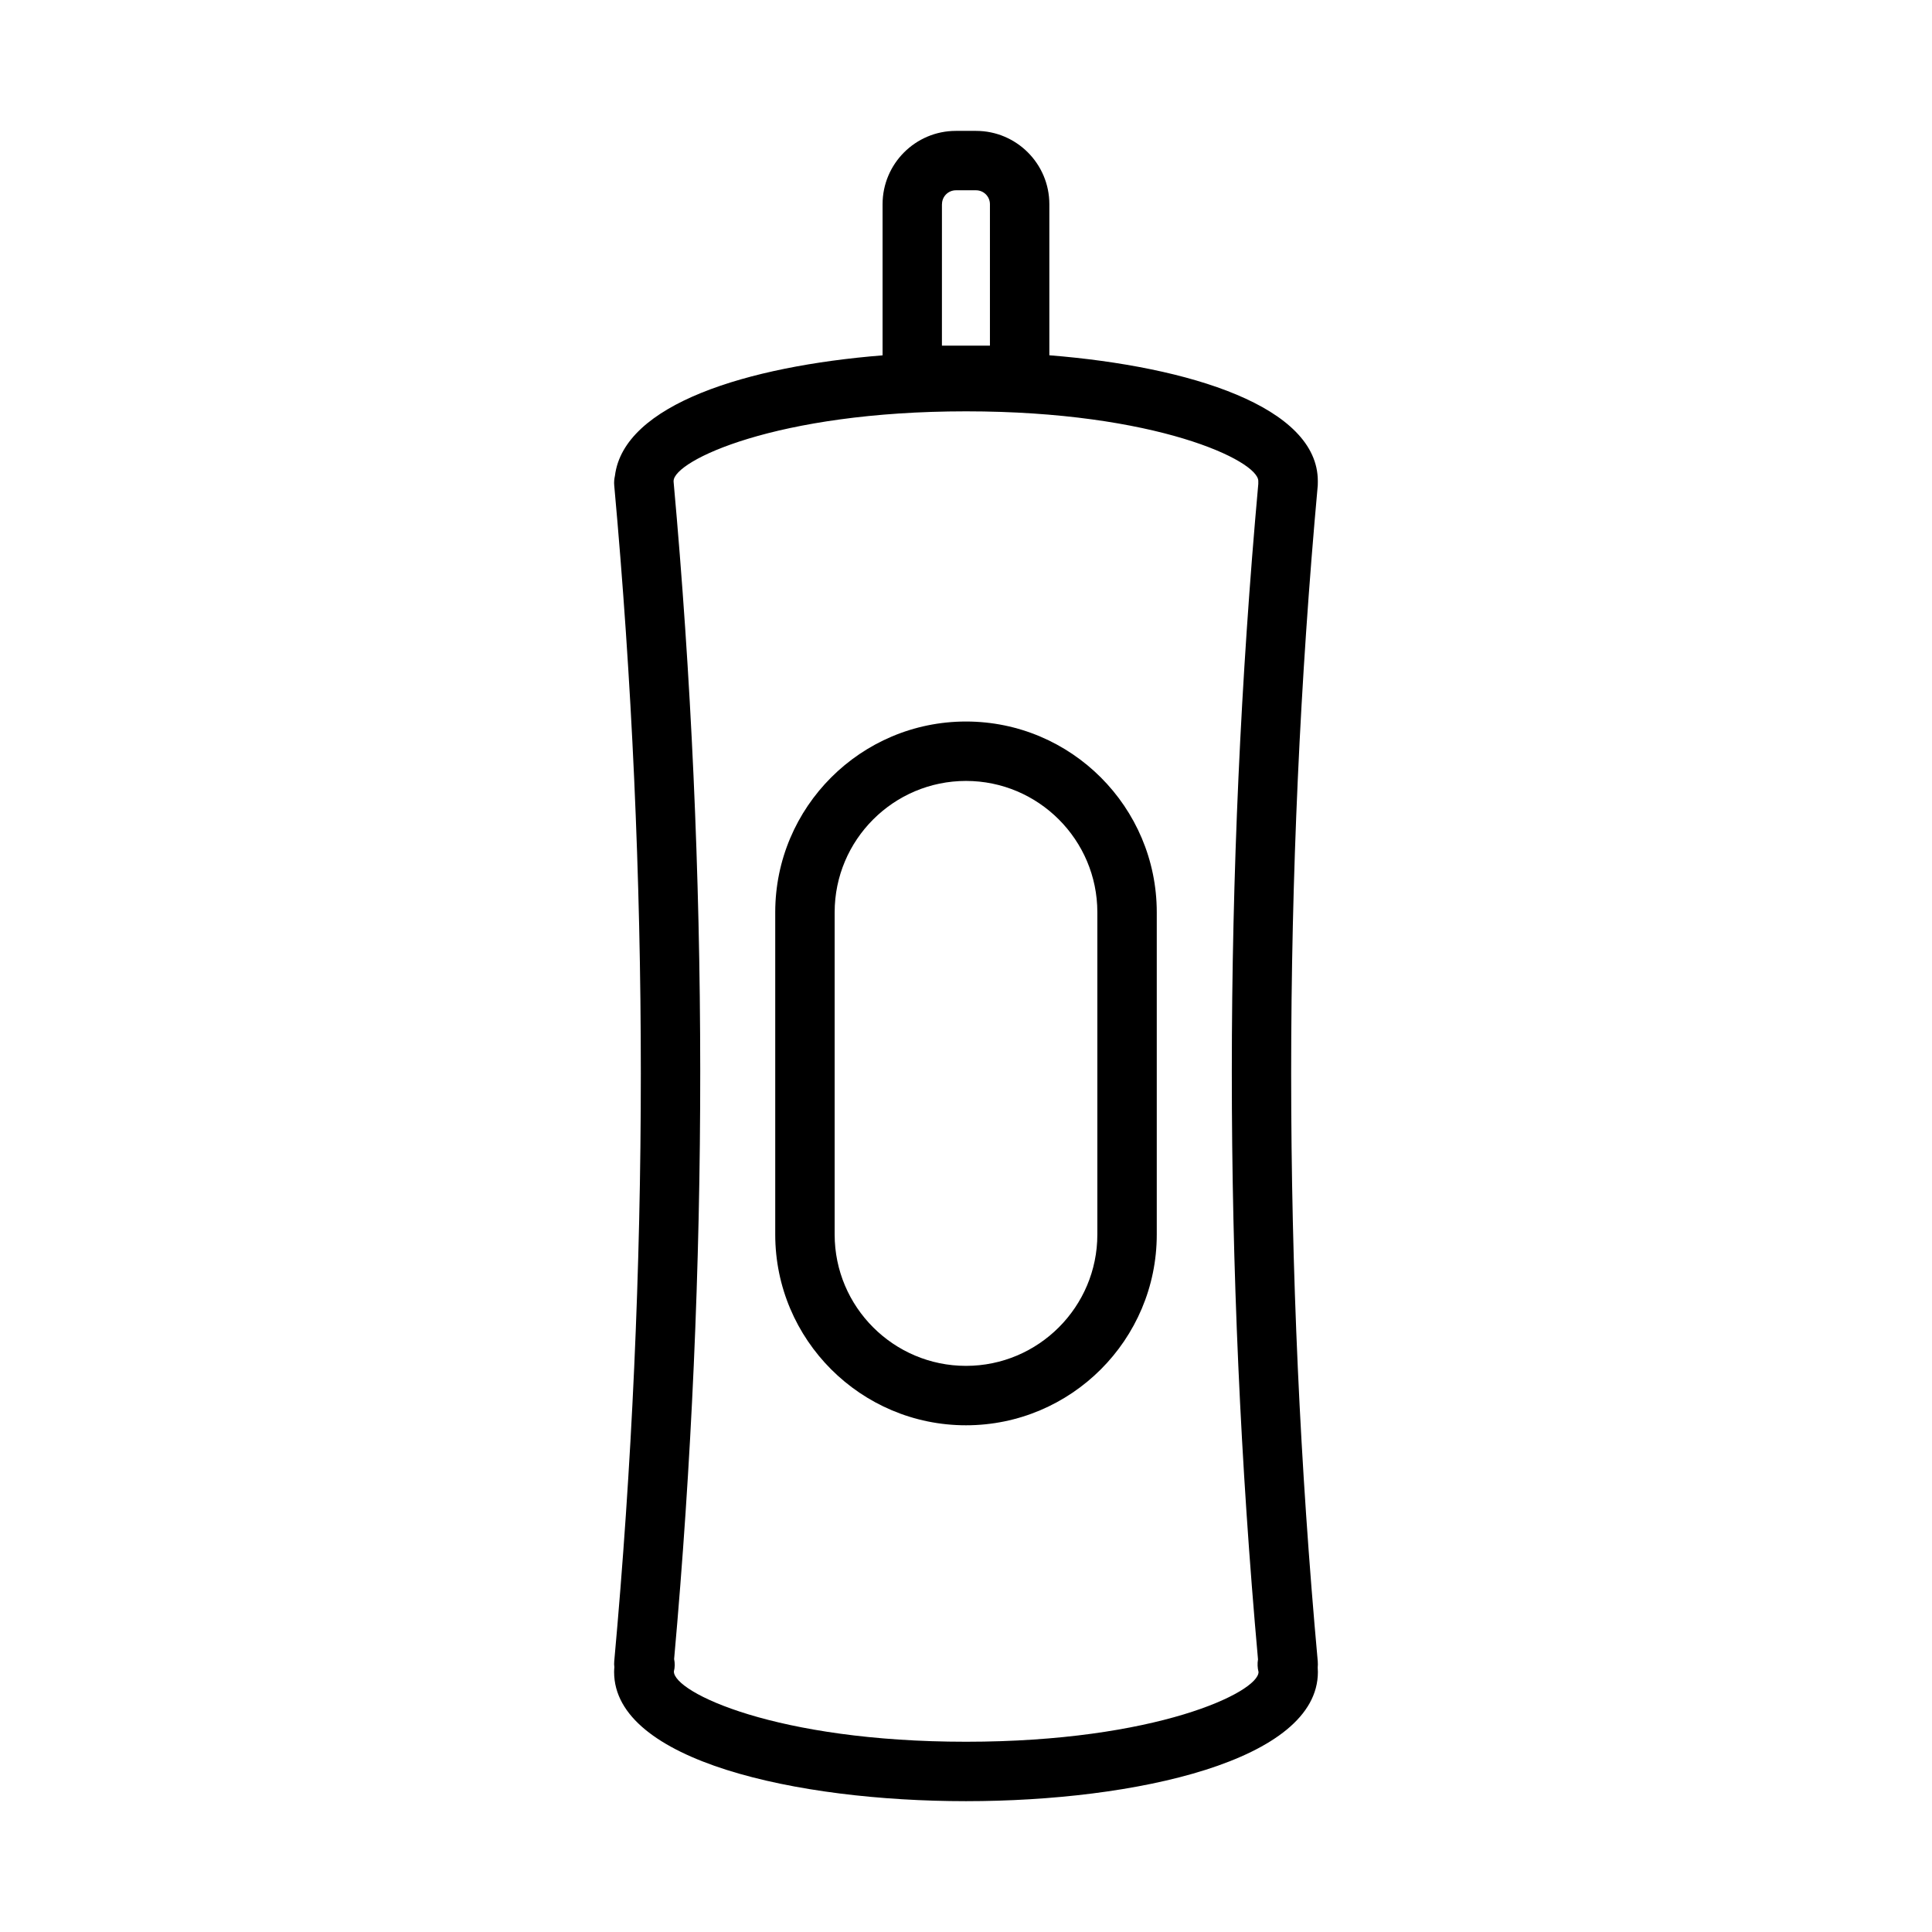 <?xml version="1.0" encoding="UTF-8"?>
<!-- Uploaded to: SVG Repo, www.svgrepo.com, Generator: SVG Repo Mixer Tools -->
<svg fill="#000000" width="800px" height="800px" version="1.1" viewBox="144 144 512 512" xmlns="http://www.w3.org/2000/svg">
 <g>
  <path d="m493.22 584.28c-9.398-103.39-9.398-208.26 0-311.65 0.016-0.316 0.031-0.613 0.016-0.914v-0.234c0-19.664-33.816-30.34-71.148-33.332v-40.035c0-10.723-8.723-19.43-19.43-19.43h-5.336c-10.723 0-19.43 8.723-19.43 19.43v40.055c-35.914 2.883-68.566 12.988-70.926 31.914-0.188 0.836-0.27 1.684-0.188 2.551 9.398 103.39 9.398 208.26 0 311.65-0.047 0.504-0.031 1.008 0.031 1.527-0.031 0.41-0.062 0.852-0.062 1.289 0 23.508 48.336 34.227 93.254 34.227s93.254-10.723 93.254-34.227c0-0.41-0.016-0.805-0.047-1.18 0.043-0.555 0.059-1.105 0.012-1.641zm-99.582-386.17c0-2.031 1.652-3.684 3.684-3.684h5.336c2.031 0 3.684 1.652 3.684 3.684v37.488h-12.723l0.004-37.488zm6.363 407.47c-50.348 0-77.508-13.113-77.414-18.641 0.285-1.086 0.285-2.203 0.062-3.273 9.273-103.53 9.227-208.5-0.141-312.02v-0.156c0-5.367 27.16-18.484 77.508-18.484s77.508 13.113 77.445 18.484c-0.016 0.25-0.016 0.488 0 0.754-9.336 103.34-9.352 208.14-0.078 311.5-0.188 1.102-0.141 2.25 0.141 3.352-0.016 5.367-27.176 18.484-77.523 18.484z"/>
  <path d="m400 335.21c-27.883 0-50.555 22.672-50.555 50.555v85.395c0 27.883 22.672 50.555 50.555 50.555s50.555-22.672 50.555-50.555v-85.395c-0.004-27.883-22.672-50.555-50.555-50.555zm34.809 135.95c0 19.191-15.617 34.809-34.809 34.809s-34.809-15.617-34.809-34.809v-85.395c0-19.191 15.617-34.809 34.809-34.809s34.809 15.617 34.809 34.809z"/>
 </g>
</svg>